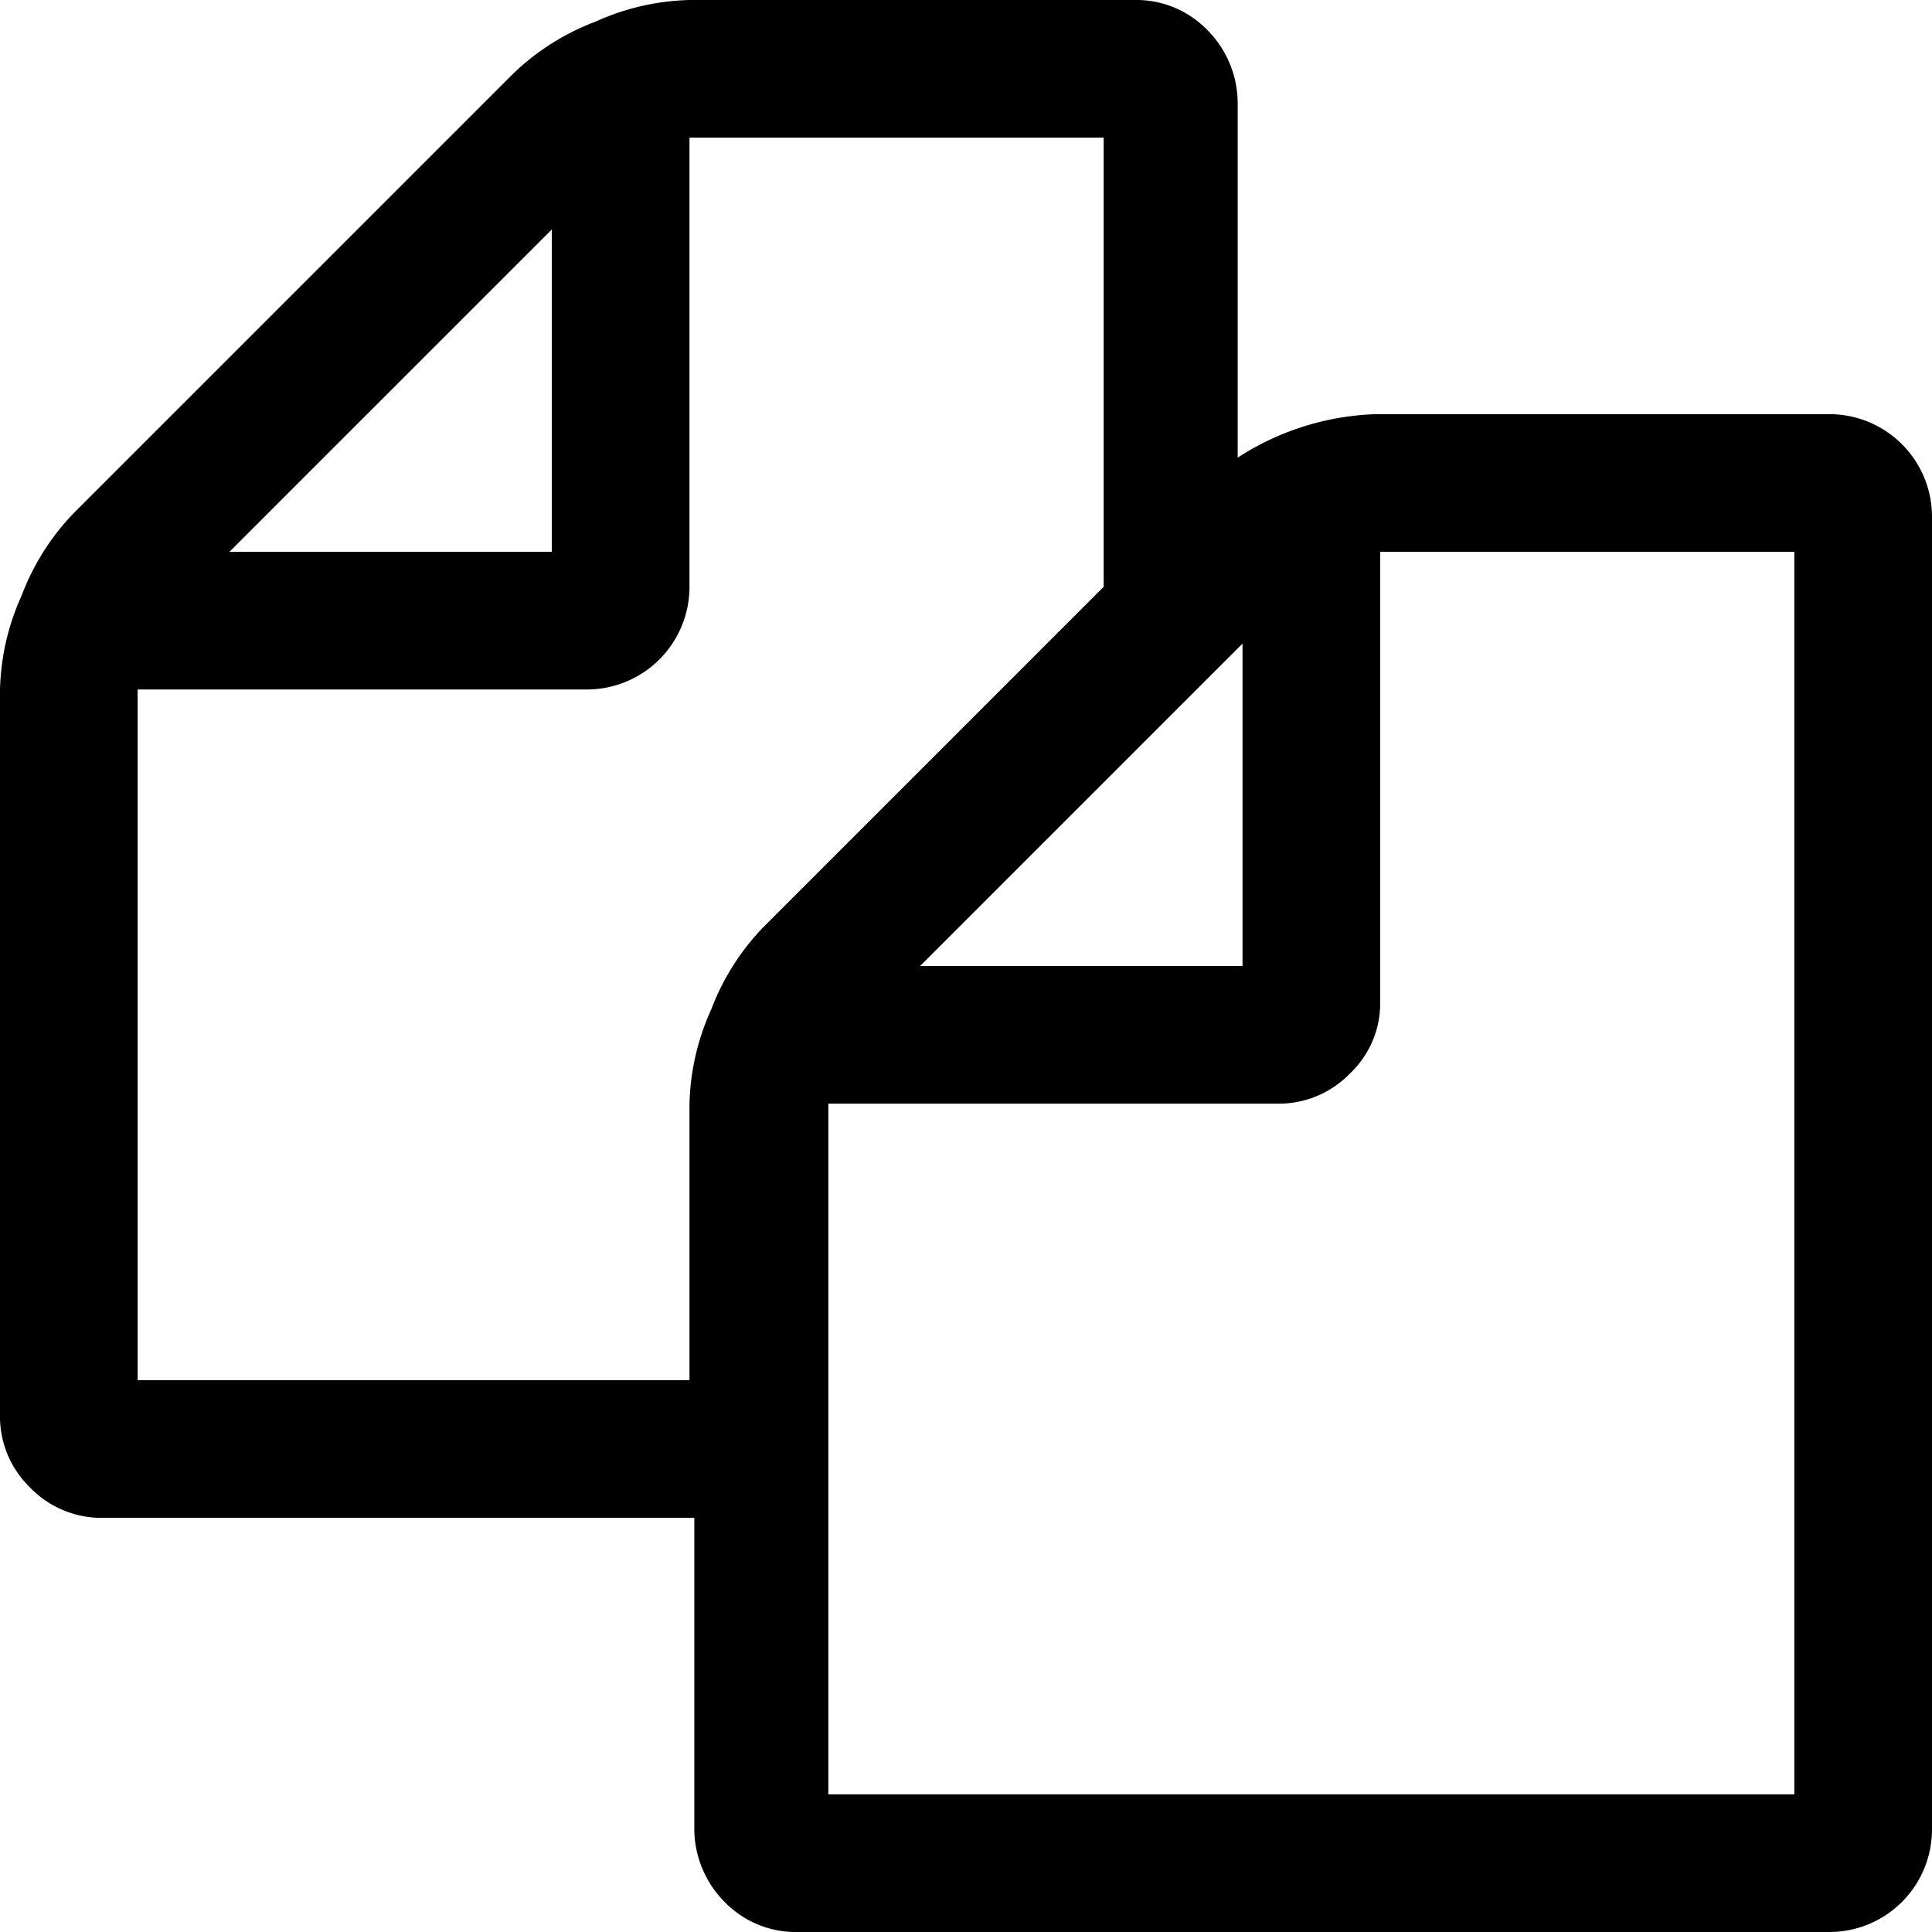 <svg xmlns="http://www.w3.org/2000/svg" viewBox="0 0 16 16"><path d="M15.14,3.43a.85.85,0,0,1,.86.86V15.14a.85.85,0,0,1-.86.86H6.57A.82.82,0,0,1,6,15.75a.86.86,0,0,1-.25-.61V12.57H.86a.82.82,0,0,1-.61-.25A.82.82,0,0,1,0,11.71v-6a2,2,0,0,1,.18-.78,2,2,0,0,1,.43-.68L4.25.61A2,2,0,0,1,4.93.18,2,2,0,0,1,5.71,0H9.43A.82.82,0,0,1,10,.25a.86.86,0,0,1,.25.61V3.79a2.23,2.23,0,0,1,1.14-.36Zm-4.85,1.9L7.62,8h2.67ZM4.57,1.9,1.9,4.57H4.57ZM6.32,7.68,9.14,4.86V1.14H5.71V4.86a.85.85,0,0,1-.85.85H1.14v5.72H5.71V9.14a2,2,0,0,1,.18-.78A2,2,0,0,1,6.32,7.68Zm8.54,7.18V4.57H11.43V8.29a.8.8,0,0,1-.25.6.82.82,0,0,1-.61.25H6.86v5.72Z"/></svg>